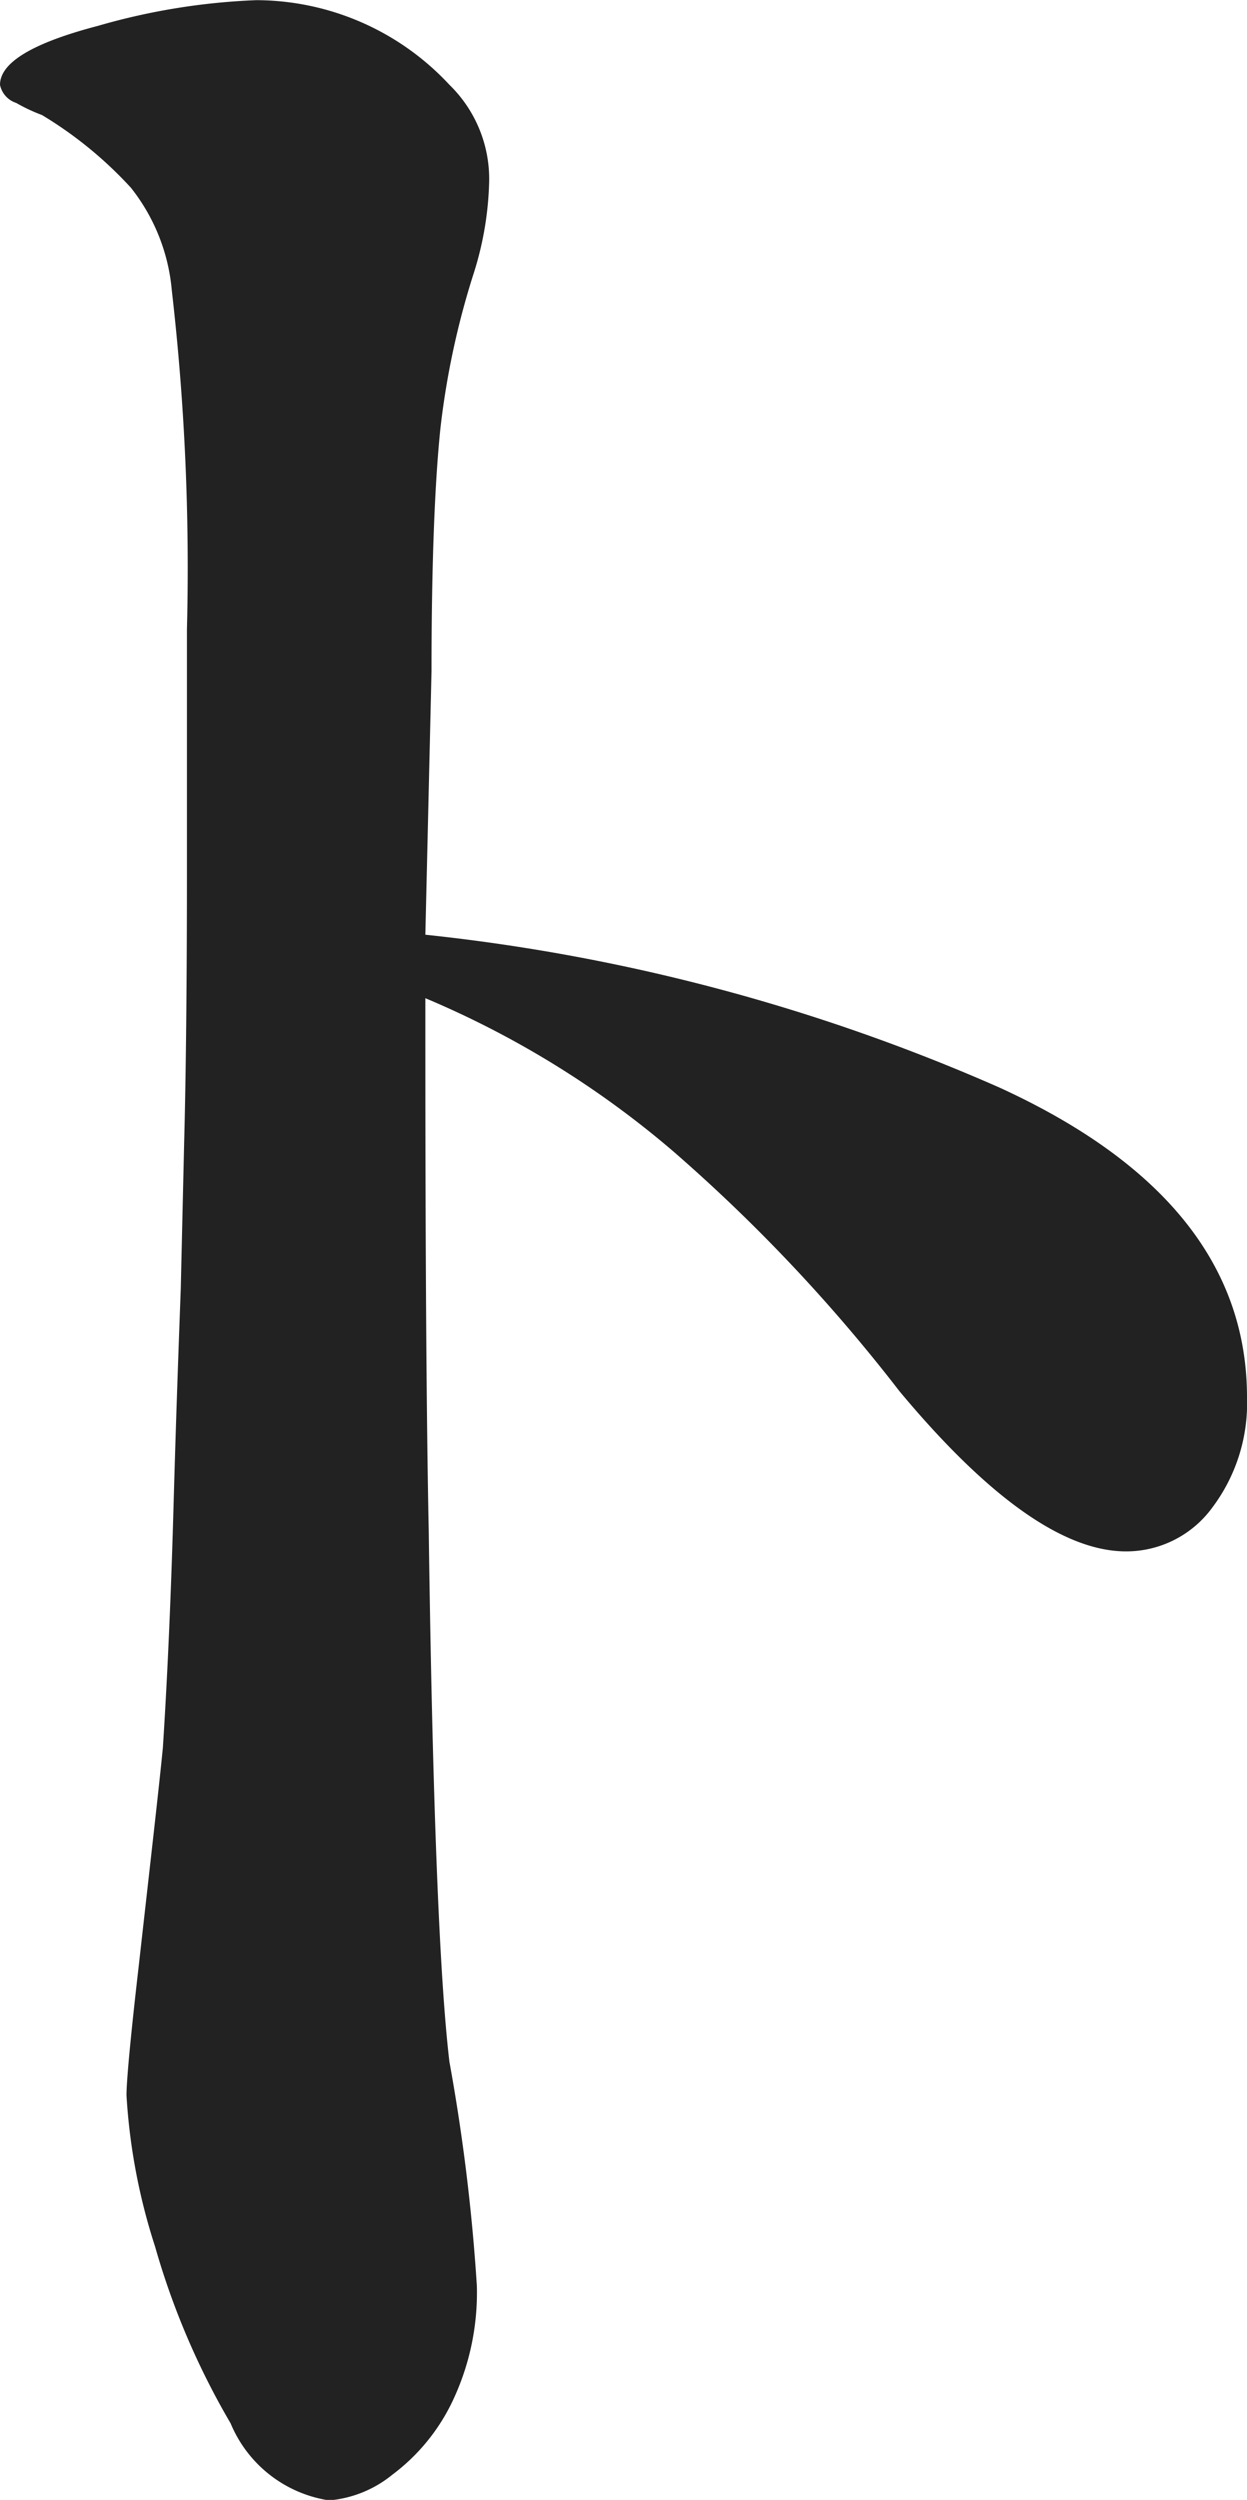 <svg xmlns="http://www.w3.org/2000/svg" width="22.28" height="44.656" viewBox="0 0 22.28 44.656">
  <defs>
    <style>
      .cls-1 {
        fill: #222;
        fill-rule: evenodd;
      }
    </style>
  </defs>
  <path id="ト" class="cls-1" d="M1441.29,581.379l0.11-4.7c0-1.944.06-3.393,0.16-4.347a14.436,14.436,0,0,1,.6-2.781,5.836,5.836,0,0,0,.27-1.62,2.348,2.348,0,0,0-.71-1.728,4.725,4.725,0,0,0-3.45-1.512,11.758,11.758,0,0,0-2.83.459c-1.17.306-1.75,0.657-1.75,1.053a0.431,0.431,0,0,0,.29.324,3.116,3.116,0,0,0,.46.216,7.143,7.143,0,0,1,1.59,1.3,3.436,3.436,0,0,1,.73,1.836,43.264,43.264,0,0,1,.27,6.048v4.32c0,2.124-.02,3.744-0.05,4.86l-0.06,2.592c-0.03.828-.08,2.133-0.13,3.915s-0.12,3.213-.19,4.293c-0.07.72-.22,2.016-0.43,3.888-0.15,1.3-.22,2.07-0.22,2.322a10.8,10.8,0,0,0,.51,2.7,13.6,13.6,0,0,0,1.35,3.159,2.275,2.275,0,0,0,1.76,1.377,2.066,2.066,0,0,0,1.13-.459,3.533,3.533,0,0,0,1.08-1.323,4.514,4.514,0,0,0,.43-2.052,34.574,34.574,0,0,0-.49-4q-0.27-2.268-.37-9.5-0.06-2.916-.06-8.8v-0.7a16.843,16.843,0,0,1,4.45,2.754,29.759,29.759,0,0,1,4.02,4.266q2.385,2.862,4.05,2.862a1.906,1.906,0,0,0,1.54-.783,3.1,3.1,0,0,0,.62-1.971q0-3.51-4.43-5.535a34.4,34.4,0,0,0-10.25-2.727h0Z" transform="translate(-1433.69 -564.688)"/>
</svg>
